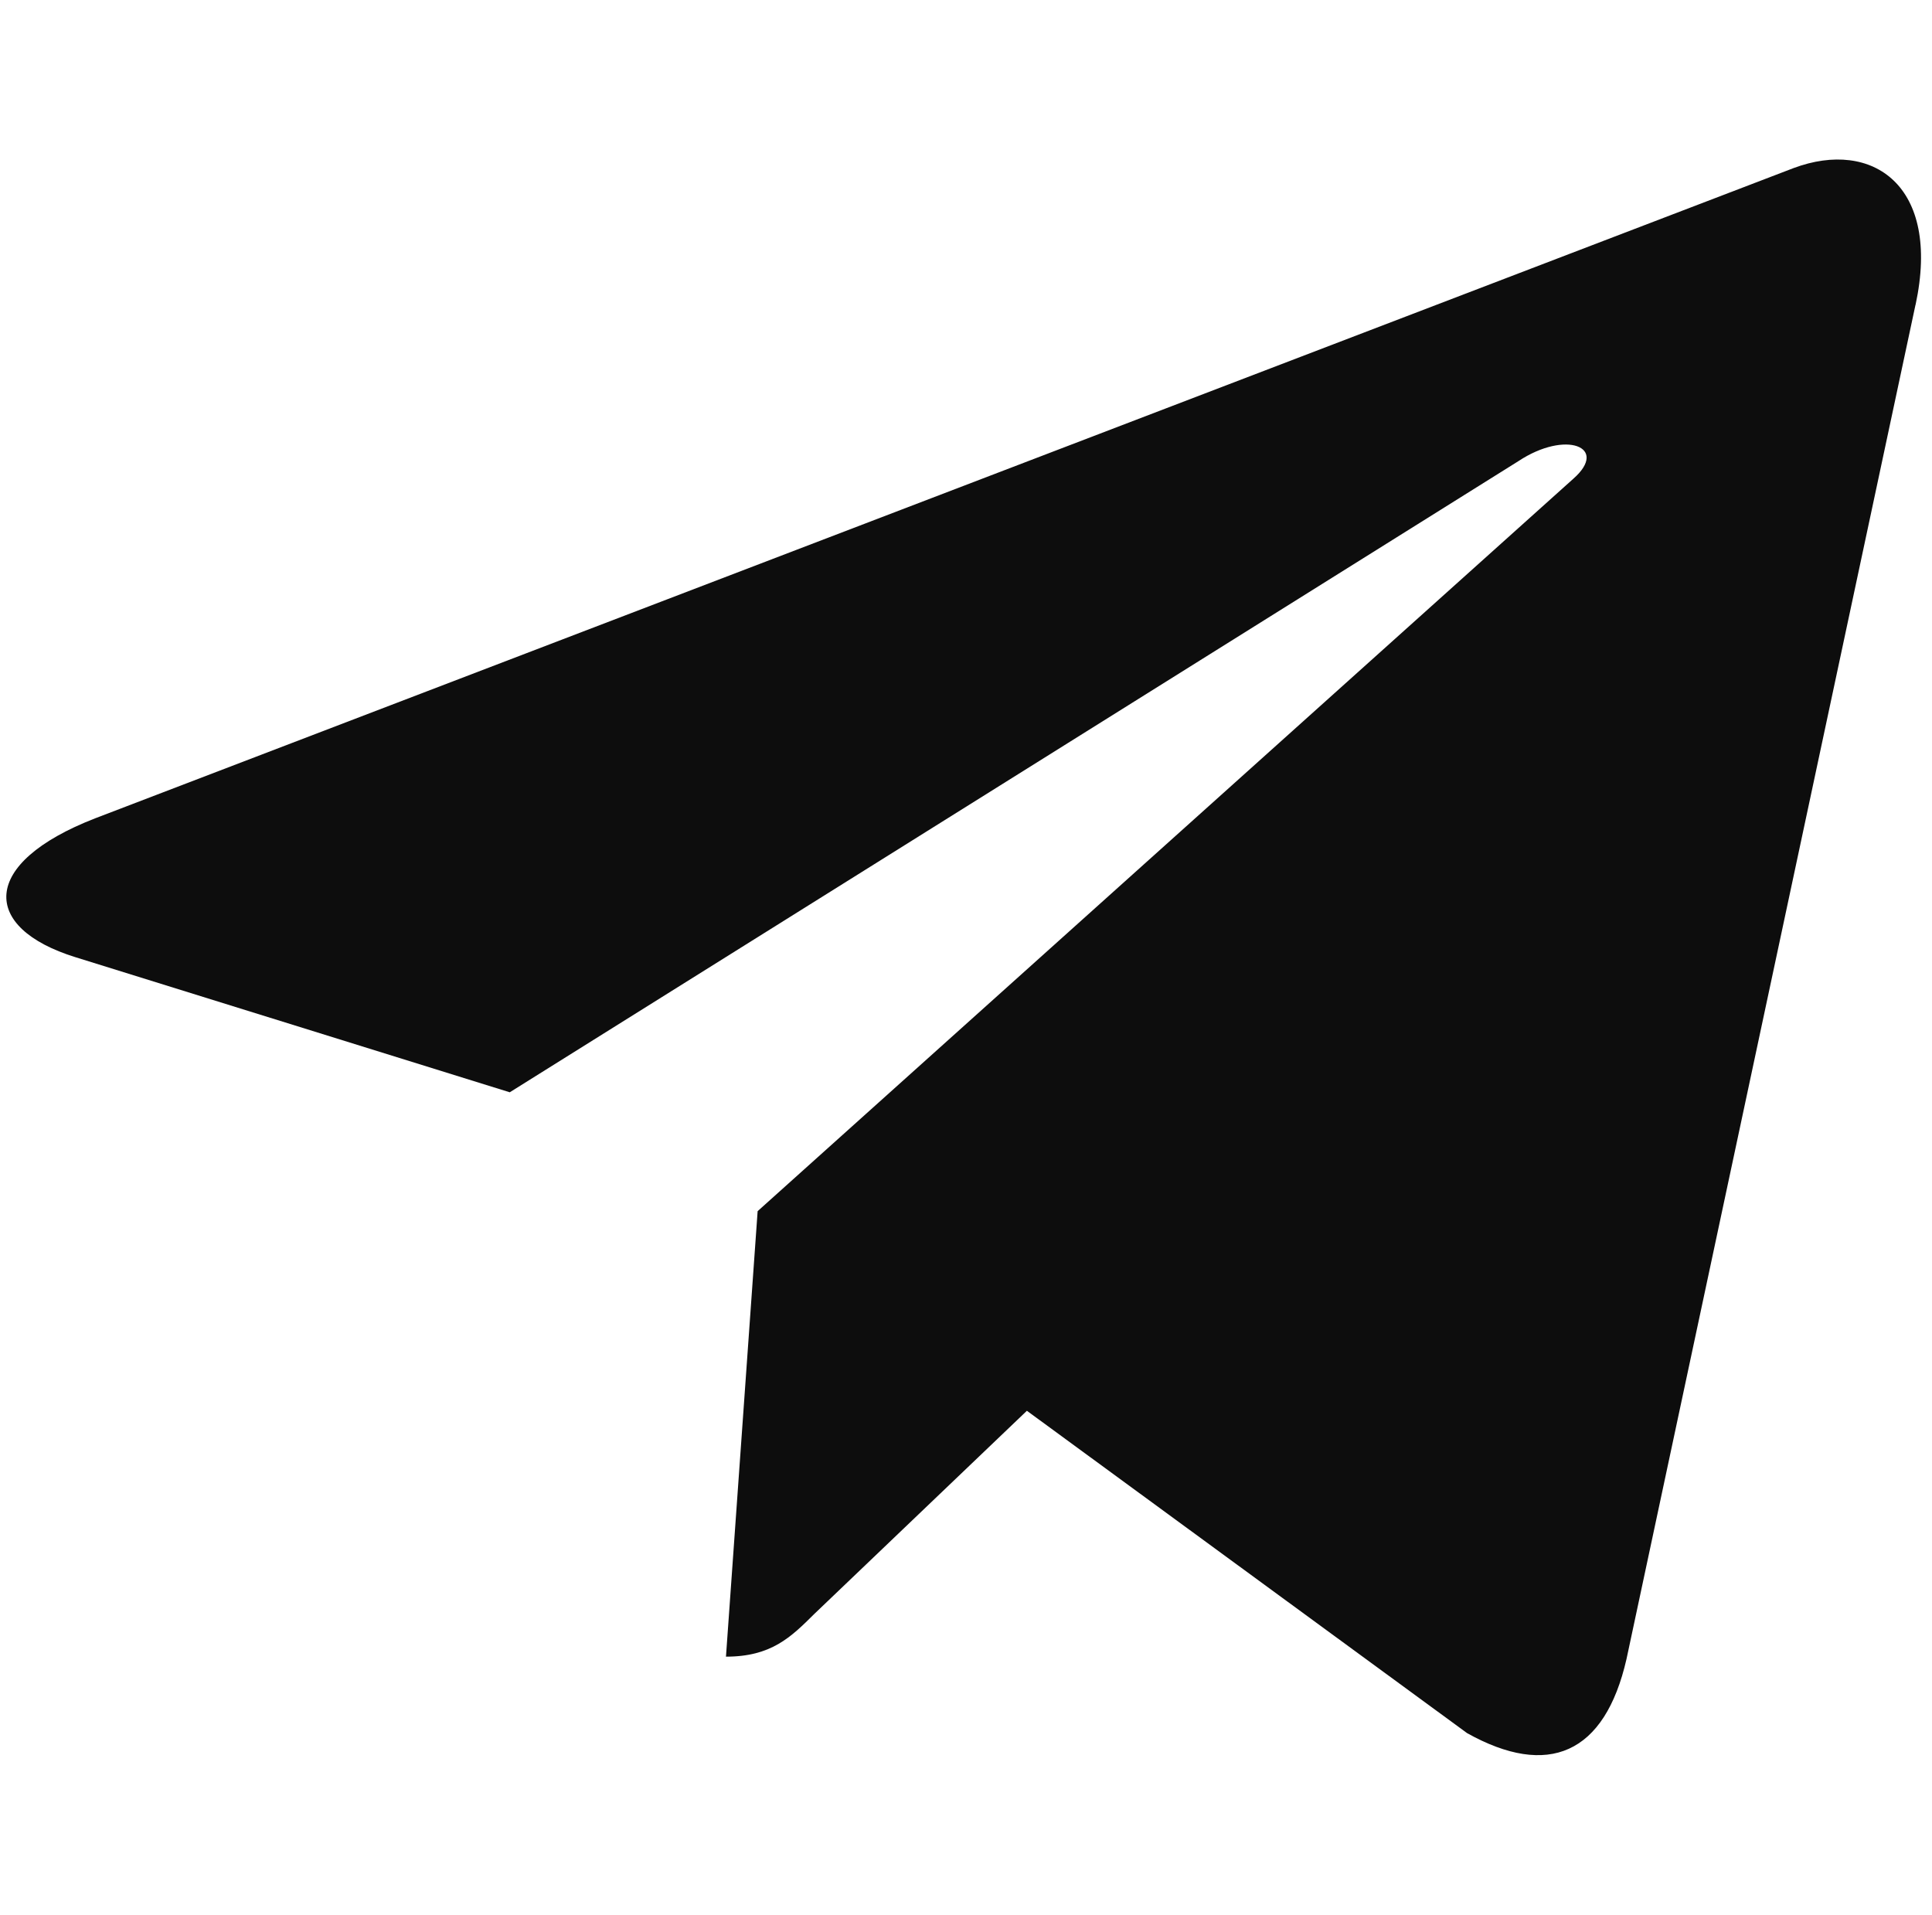 <?xml version="1.0" encoding="UTF-8"?> <svg xmlns="http://www.w3.org/2000/svg" width="112" height="111" viewBox="0 0 112 111" fill="none"><g clip-path="url(#clip0_140_8)"><path d="M43.921 70.212L42.085 96.038C44.712 96.038 45.849 94.91 47.214 93.554L59.53 81.784L85.051 100.473C89.731 103.082 93.029 101.708 94.292 96.168L111.043 17.672L111.048 17.667C112.533 10.748 108.546 8.043 103.986 9.74L5.519 47.438C-1.201 50.047 -1.099 53.793 4.377 55.491L29.551 63.321L88.025 26.732C90.777 24.91 93.279 25.918 91.221 27.741L43.921 70.212Z" fill="#0D0D0D"></path></g><defs><clipPath id="clip0_140_8"><rect width="111" height="111" fill="white" transform="translate(0.367)"></rect></clipPath></defs></svg> 